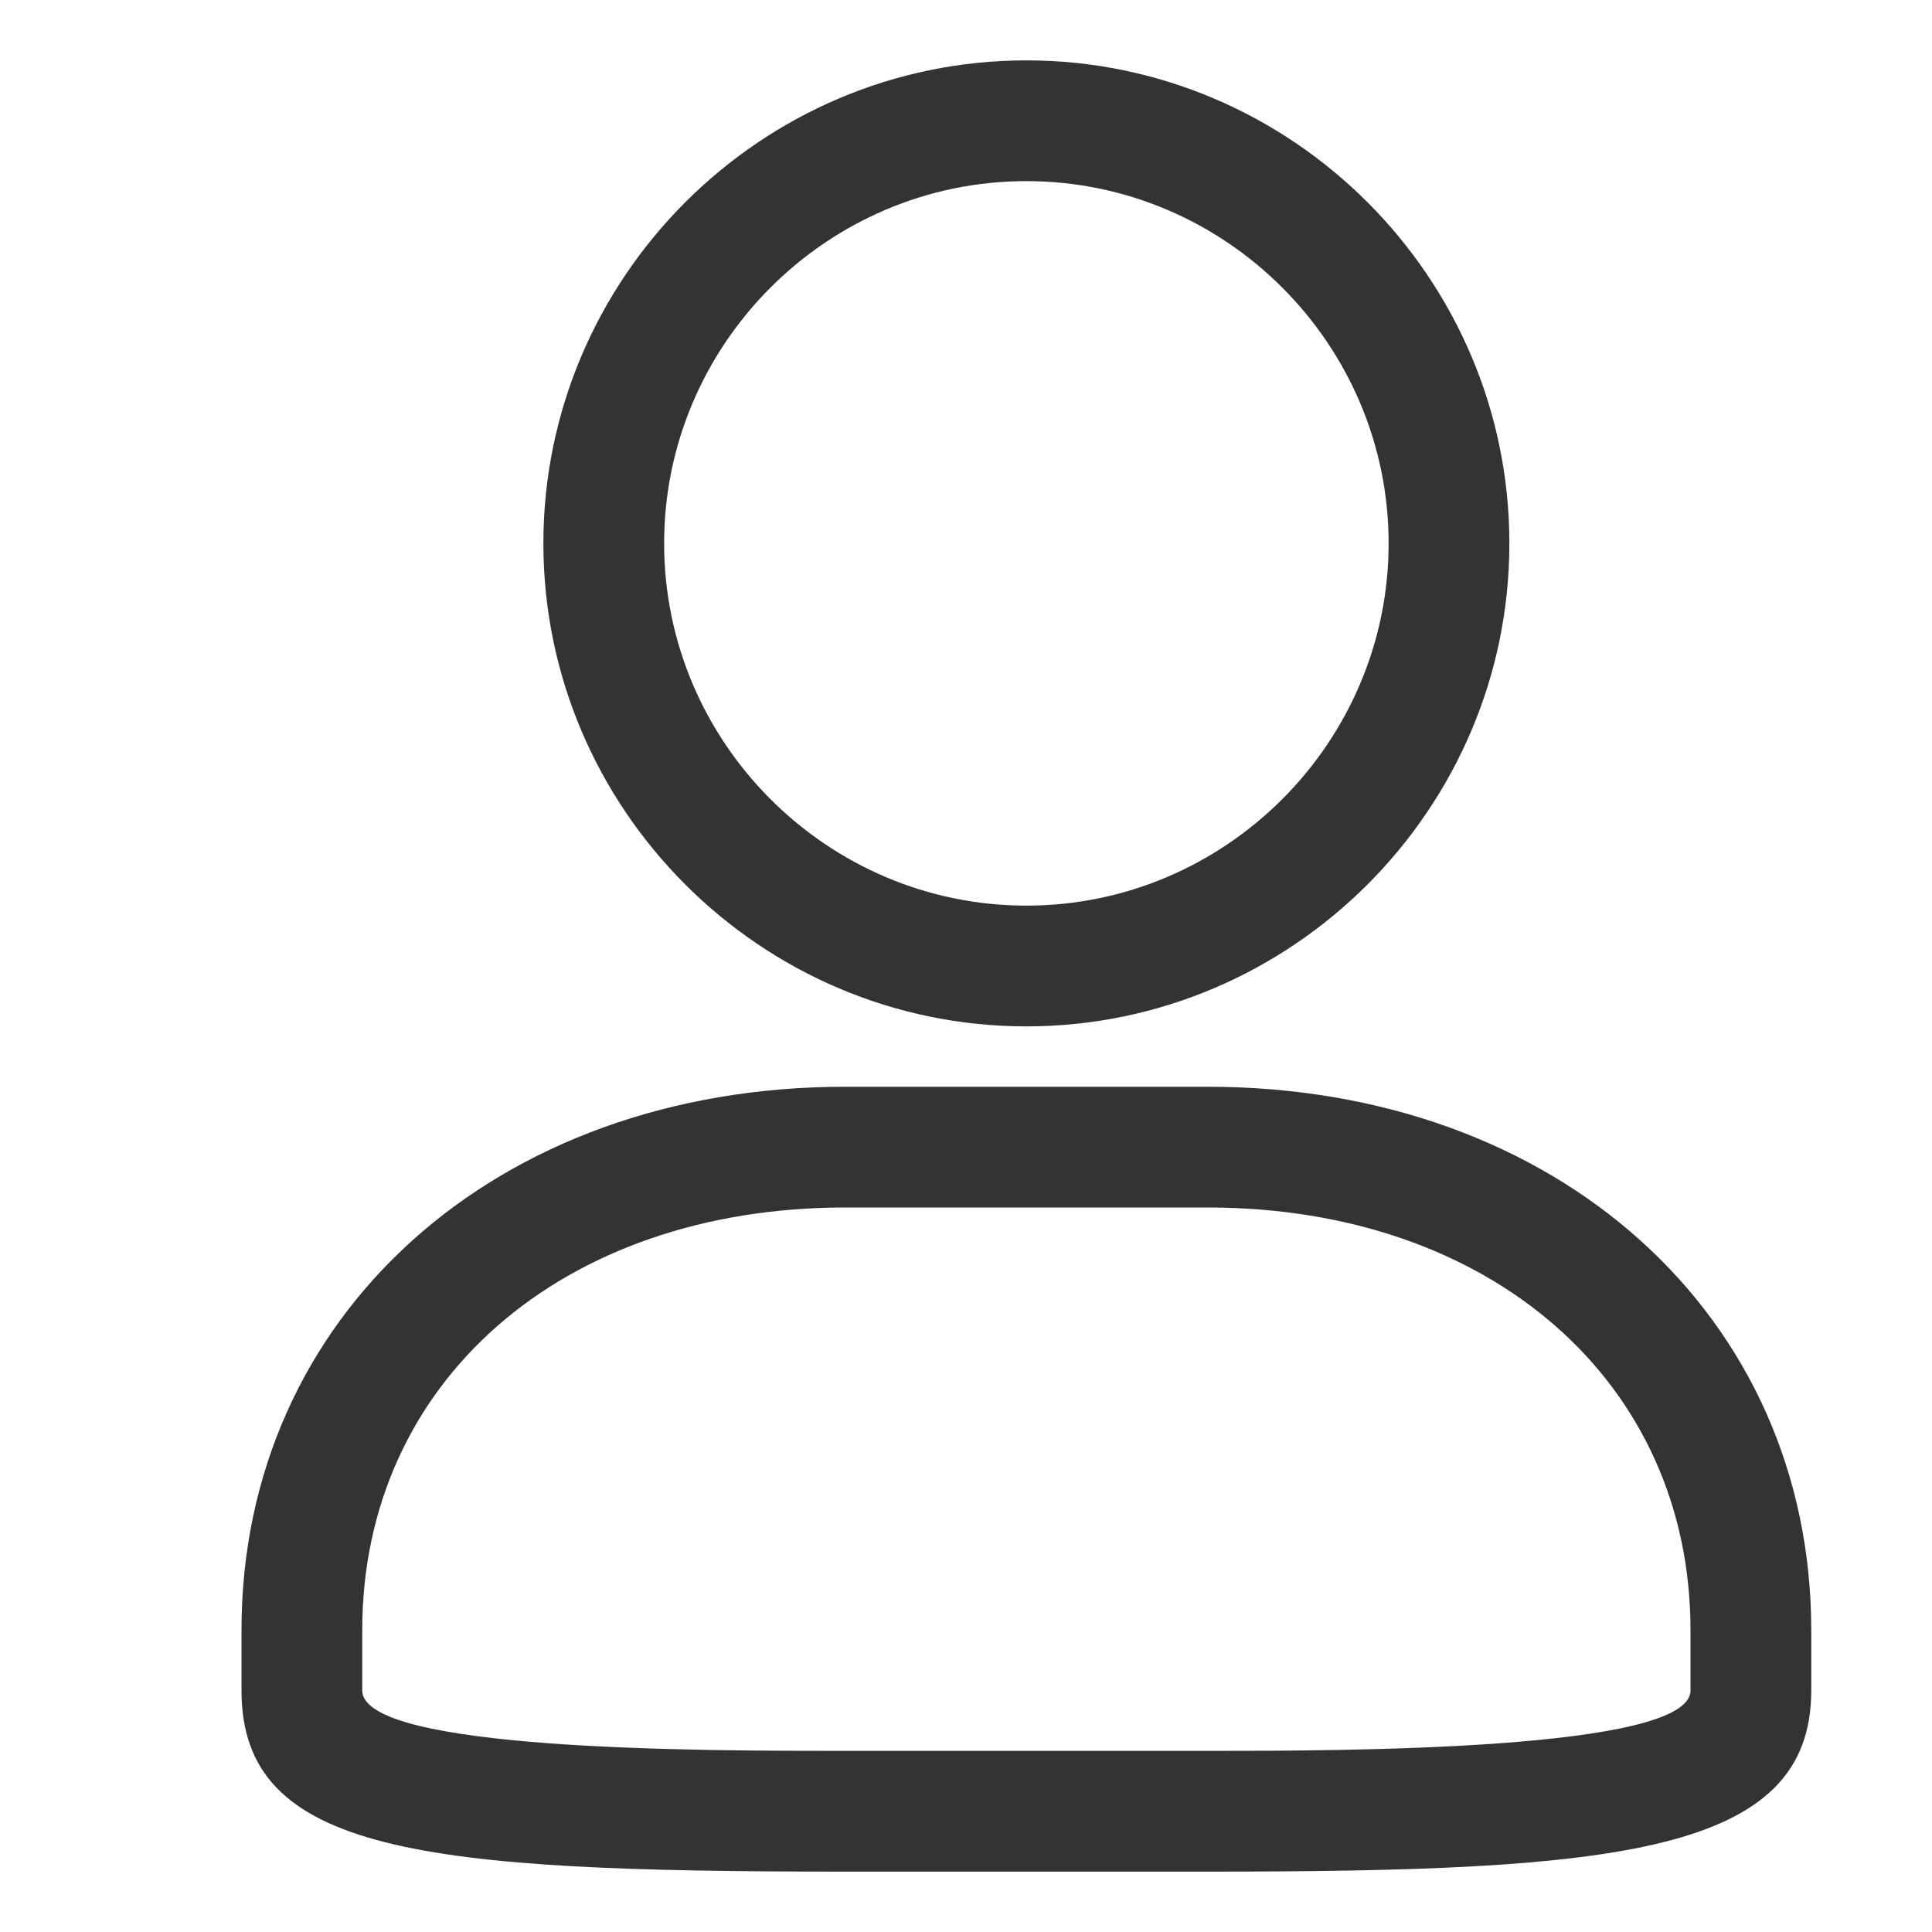 <?xml version="1.0" standalone="no"?><!DOCTYPE svg PUBLIC "-//W3C//DTD SVG 1.1//EN" "http://www.w3.org/Graphics/SVG/1.1/DTD/svg11.dtd"><svg t="1583821285425" class="icon" viewBox="0 0 1024 1024" version="1.1" xmlns="http://www.w3.org/2000/svg" p-id="4438" width="30" height="30" xmlns:xlink="http://www.w3.org/1999/xlink"><defs><style type="text/css"></style></defs><path d="M544 544c140.8 0 256-115.2 256-256s-115.2-256-256-256-256 115.2-256 256 115.2 256 256 256z m0-448c105.6 0 192 86.4 192 192s-86.4 192-192 192-192-86.4-192-192 86.4-192 192-192zM640 576h-192c-185.6 0-320 121.6-320 288v32c0 86.4 96 96 320 96h192c217.6 0 320-9.6 320-96v-32c0-166.4-134.4-288-320-288z m256 320c0 32-185.6 32-256 32h-192c-76.8 0-256 0-256-32v-32c0-131.2 105.6-224 256-224h192c150.4 0 256 92.8 256 224v32z" p-id="4439" fill="#333333"></path></svg>